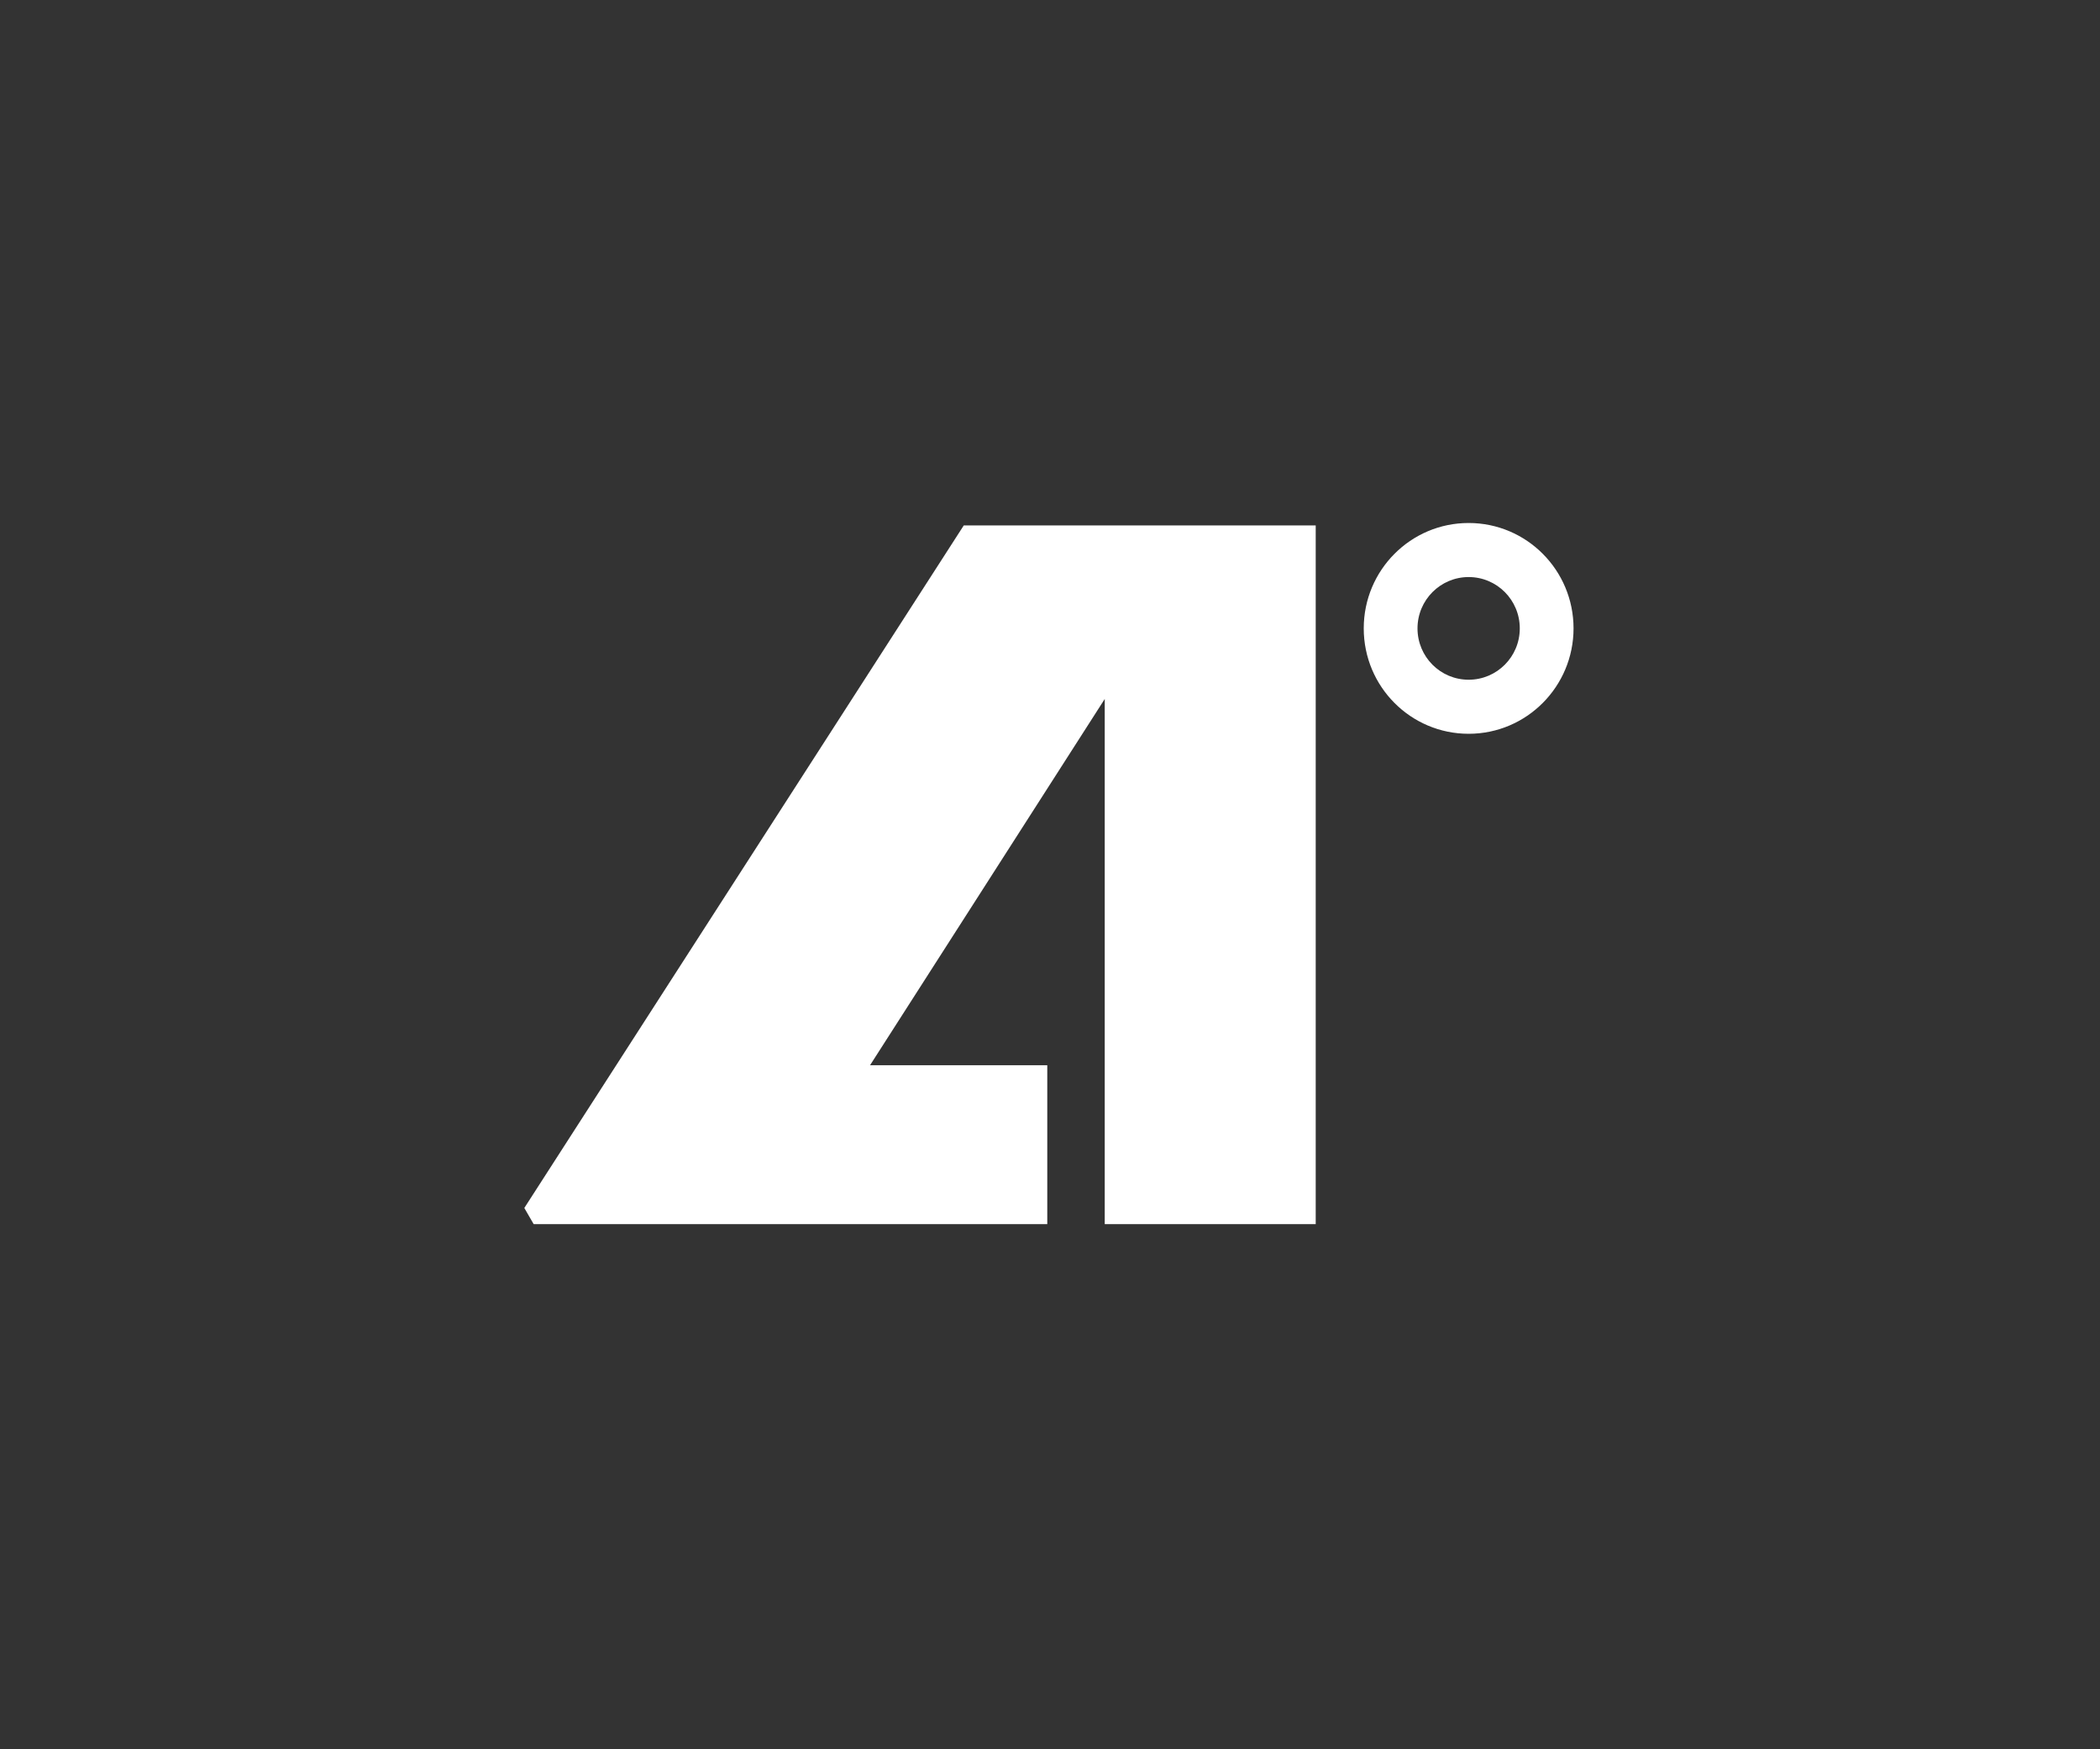 <svg xmlns="http://www.w3.org/2000/svg" id="Layer_1" data-name="Layer 1" viewBox="0 0 216 179.91"><rect x="0" y="0" width="216" height="179.91" fill="#333333" stroke="none"/><defs><style> .cls-1 { fill: #fff; } </style></defs><path class="cls-1" d="m161.85,64.63c0,5.98-4.83,10.84-10.79,10.84s-10.79-4.85-10.79-10.84,4.83-10.84,10.79-10.84,10.79,4.85,10.79,10.84Zm-10.79-5.28c-2.9,0-5.26,2.36-5.26,5.28s2.35,5.28,5.26,5.28,5.26-2.36,5.26-5.28-2.35-5.28-5.26-5.28Z"></path><polygon class="cls-1" points="53.93 124.24 54.89 125.9 107.72 125.9 107.72 109.56 89.49 109.56 113.63 71.89 113.63 125.9 135.33 125.9 135.33 55.25 135.33 54.04 99.13 54.04 53.93 124.24"></polygon></svg>